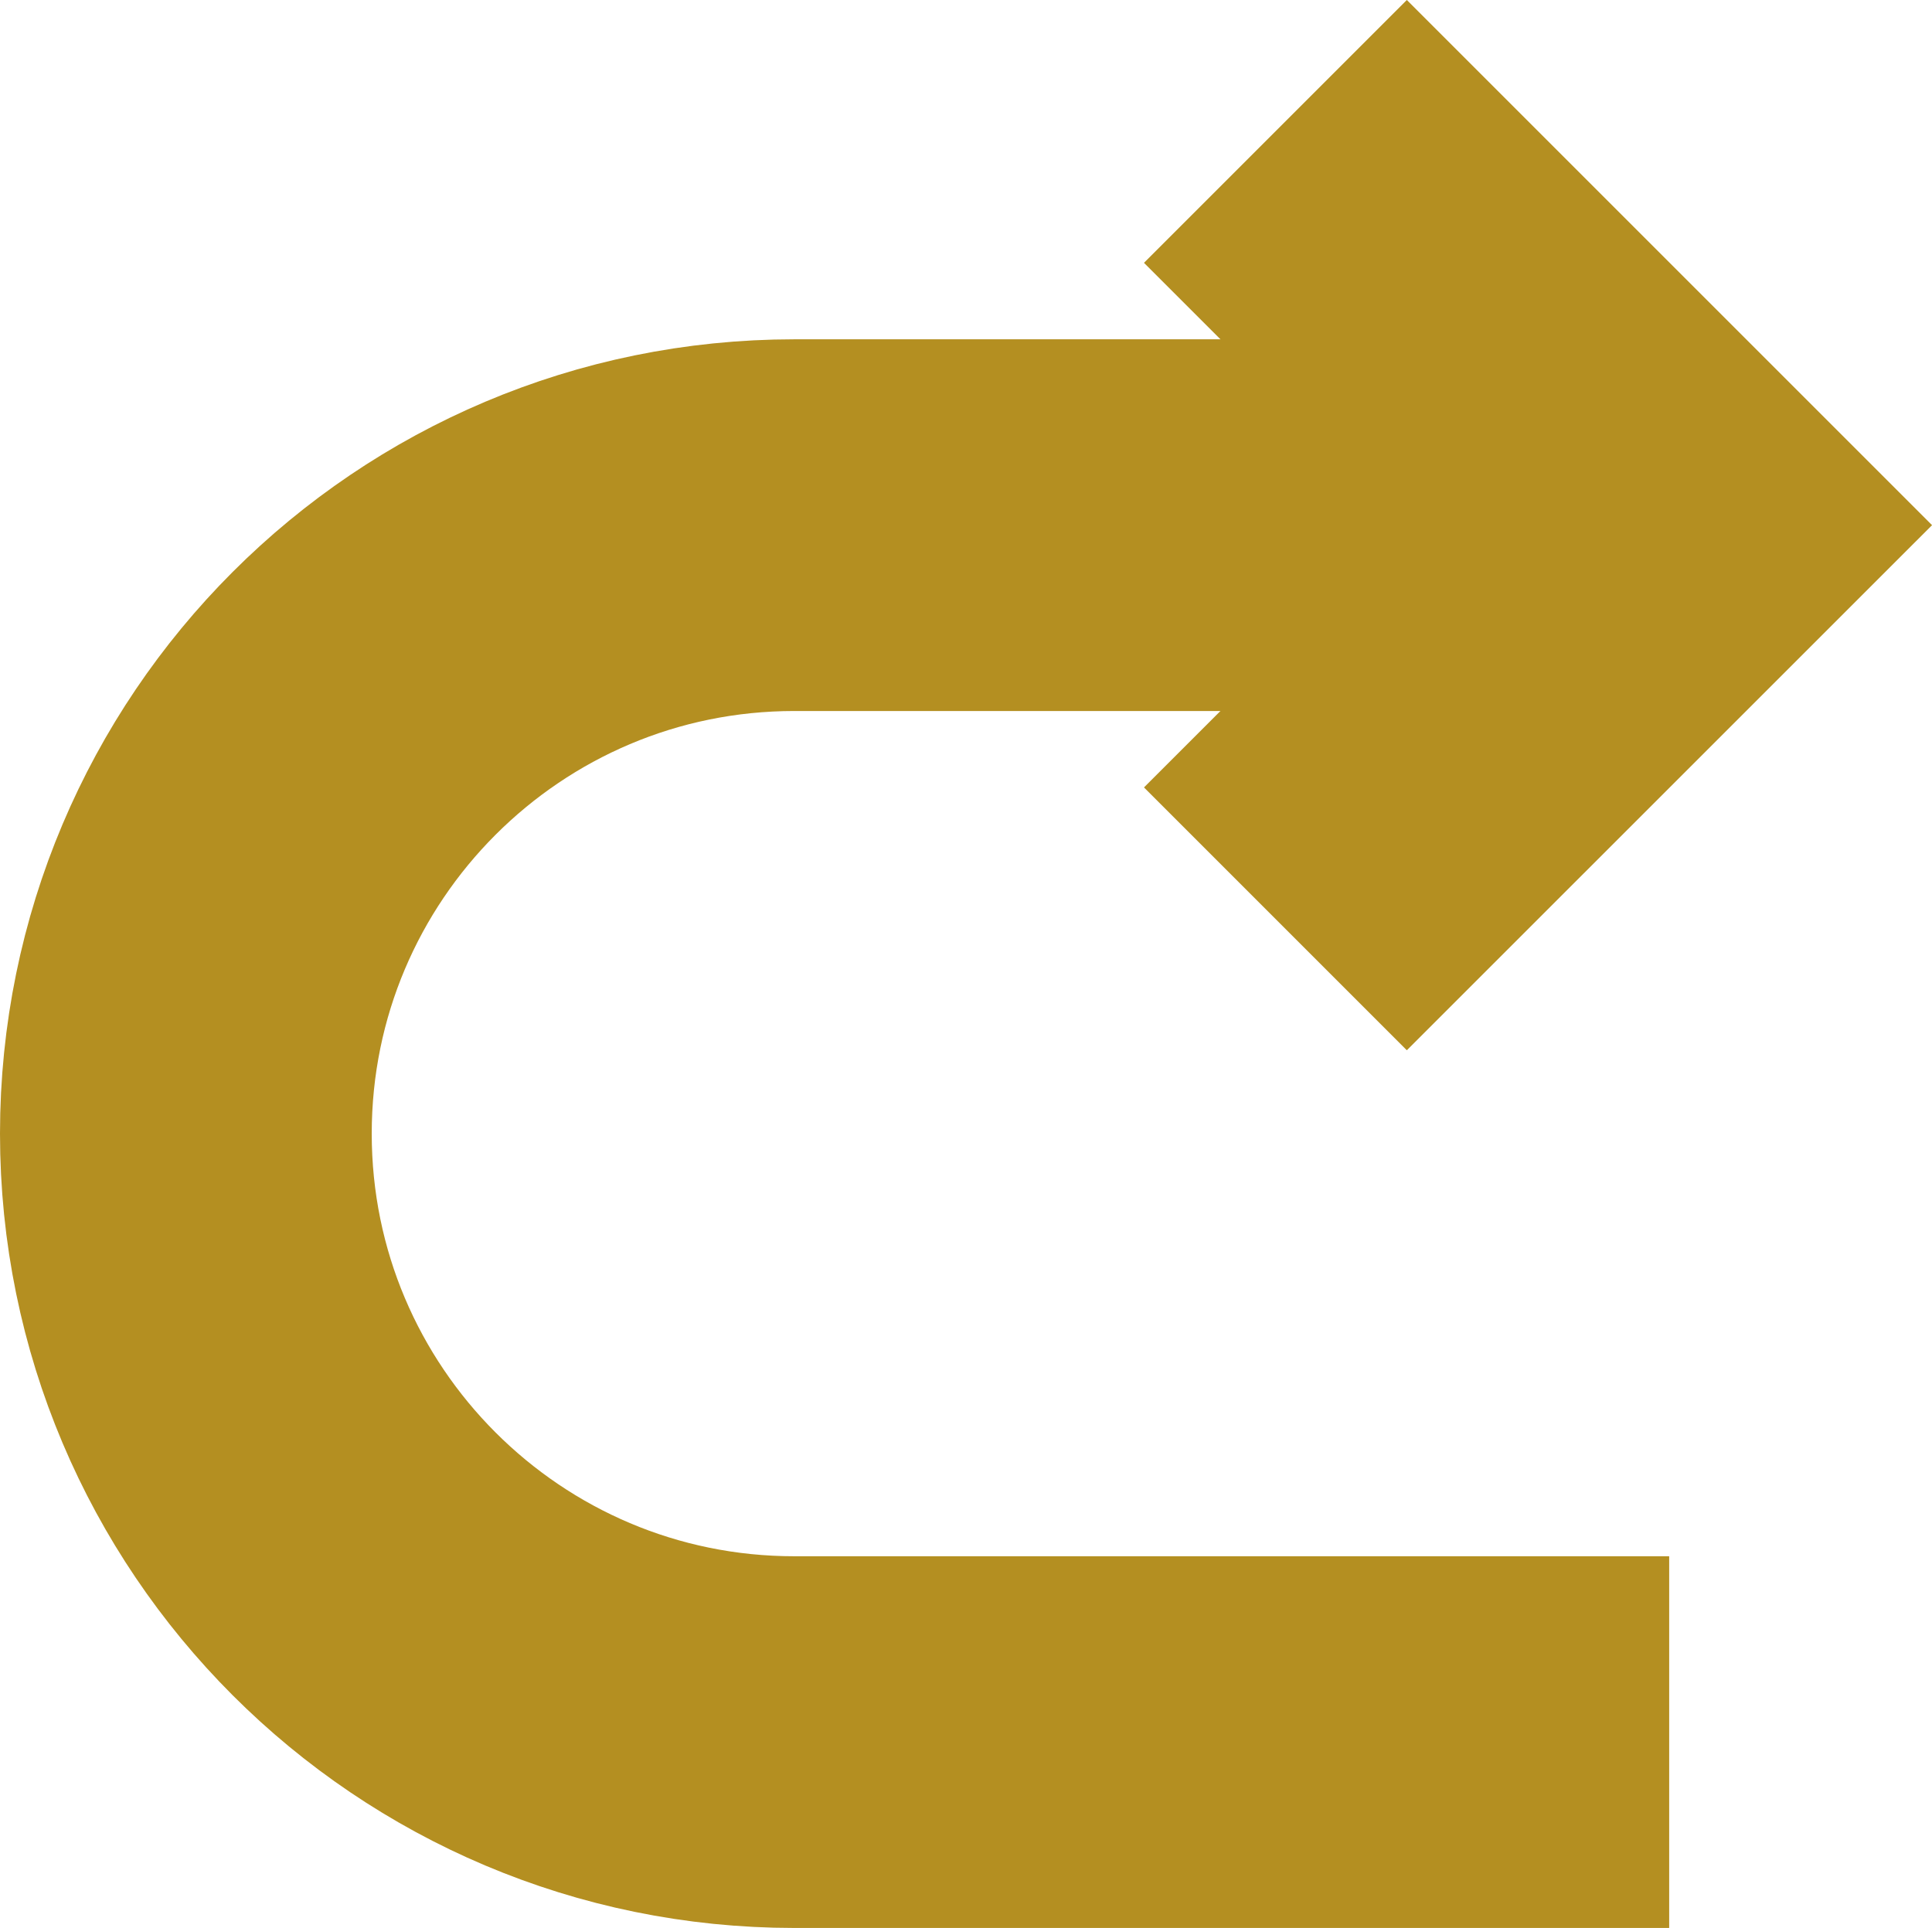 <?xml version="1.0" encoding="UTF-8"?>
<svg id="_レイヤー_2" data-name="レイヤー_2" xmlns="http://www.w3.org/2000/svg" version="1.1" viewBox="0 0 31.184 31.121">
  <!-- Generator: Adobe Illustrator 29.1.0, SVG Export Plug-In . SVG Version: 2.1.0 Build 142)  -->
  <defs>
    <style>
      .st0 {
        fill: none;
        stroke: #b48f21;
        stroke-miterlimit: 10;
        stroke-width: 6px;
      }
    </style>
  </defs>
  <polyline class="st0" points="20.586 14.832 26.942 8.477 20.586 2.121"/>
  <path class="st0" d="M26.942,8.477h-14.12c-5.425,0-9.822,4.398-9.822,9.822s4.398,9.822,9.822,9.822h14.12"/>
</svg>